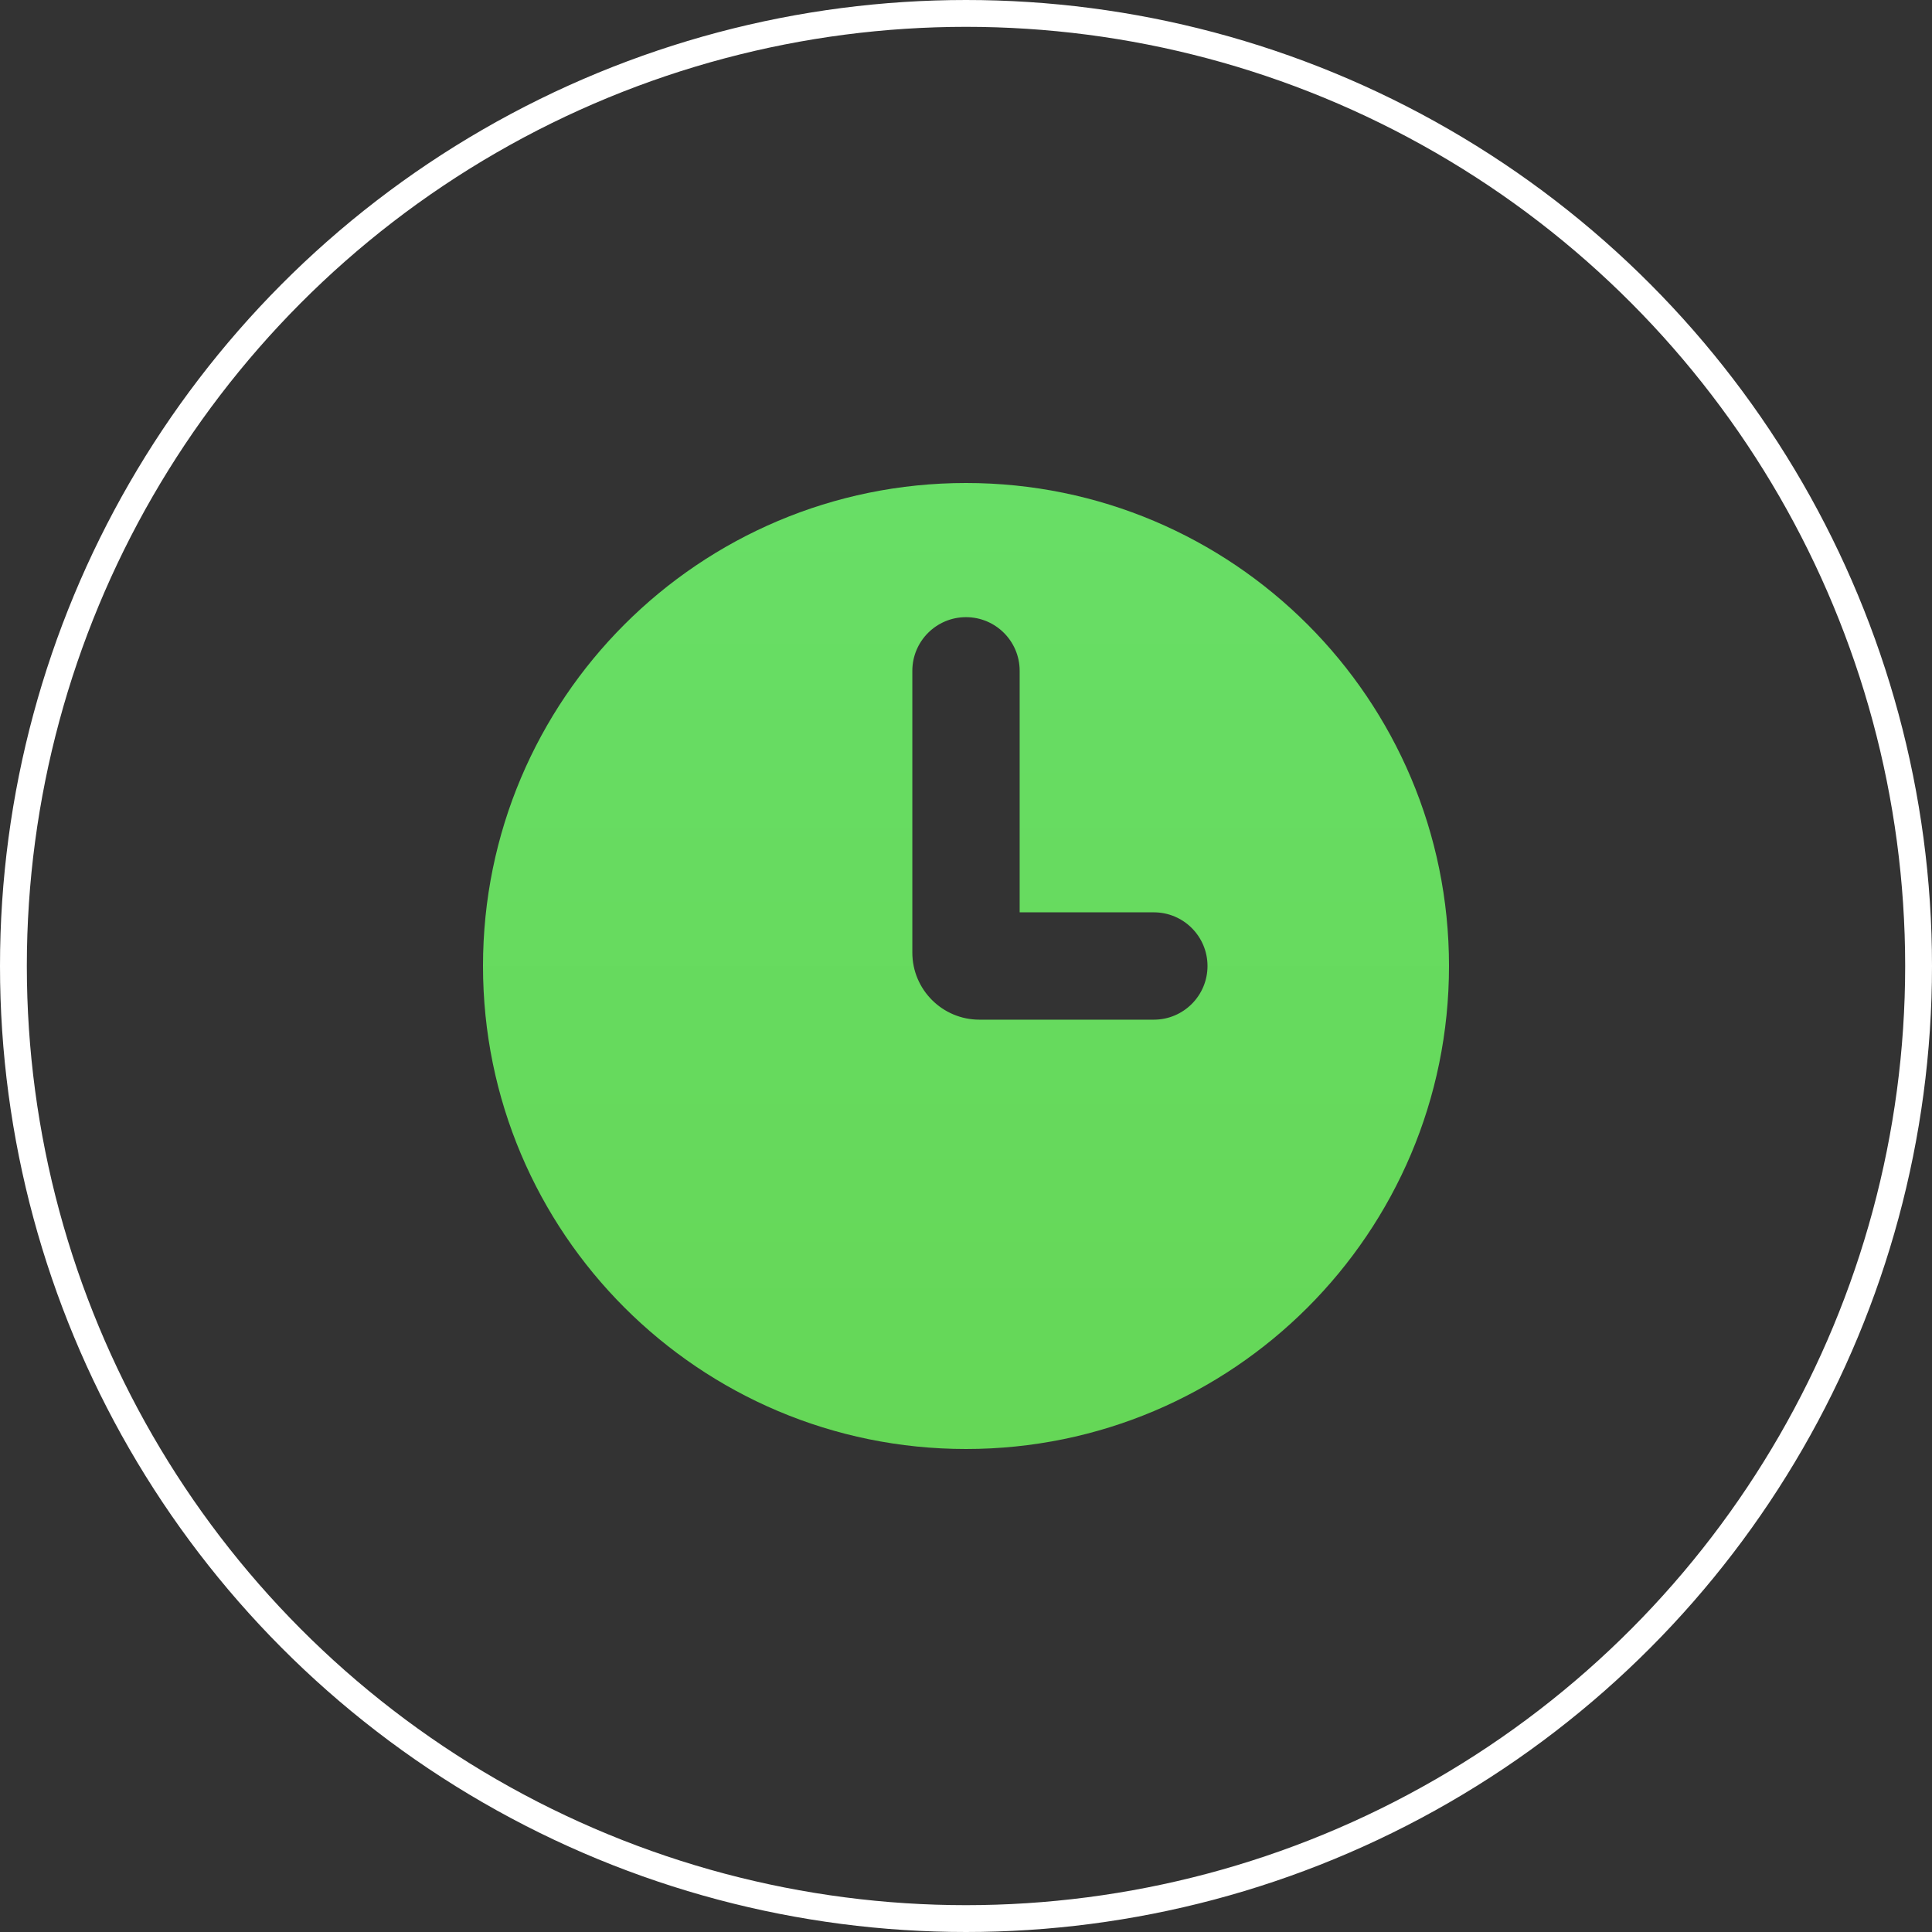 <?xml version="1.0" encoding="UTF-8"?> <svg xmlns="http://www.w3.org/2000/svg" width="36" height="36" viewBox="0 0 36 36" fill="none"><rect x="0" y="0" width="36" height="36" fill="#333333" stroke="none"/><circle cx="18" cy="18" r="17.75" stroke="white" stroke-width="0.5"></circle><path fill-rule="evenodd" clip-rule="evenodd" d="M18 27C22.971 27 27 22.971 27 18C27 13.029 22.971 9 18 9C13.029 9 9 13.029 9 18C9 22.971 13.029 27 18 27ZM19 12.5C19 11.948 18.552 11.5 18 11.5C17.448 11.5 17 11.948 17 12.5V17.75C17 18.44 17.56 19 18.25 19H21.5C22.052 19 22.5 18.552 22.5 18C22.5 17.448 22.052 17 21.5 17H19V12.5Z" fill="url(#paint0_linear_341_17)"></path><defs><linearGradient id="paint0_linear_341_17" x1="18" y1="9" x2="18" y2="27" gradientUnits="userSpaceOnUse"><stop stop-color="#68DE66"></stop><stop offset="1" stop-color="#65D757"></stop></linearGradient></defs></svg> 